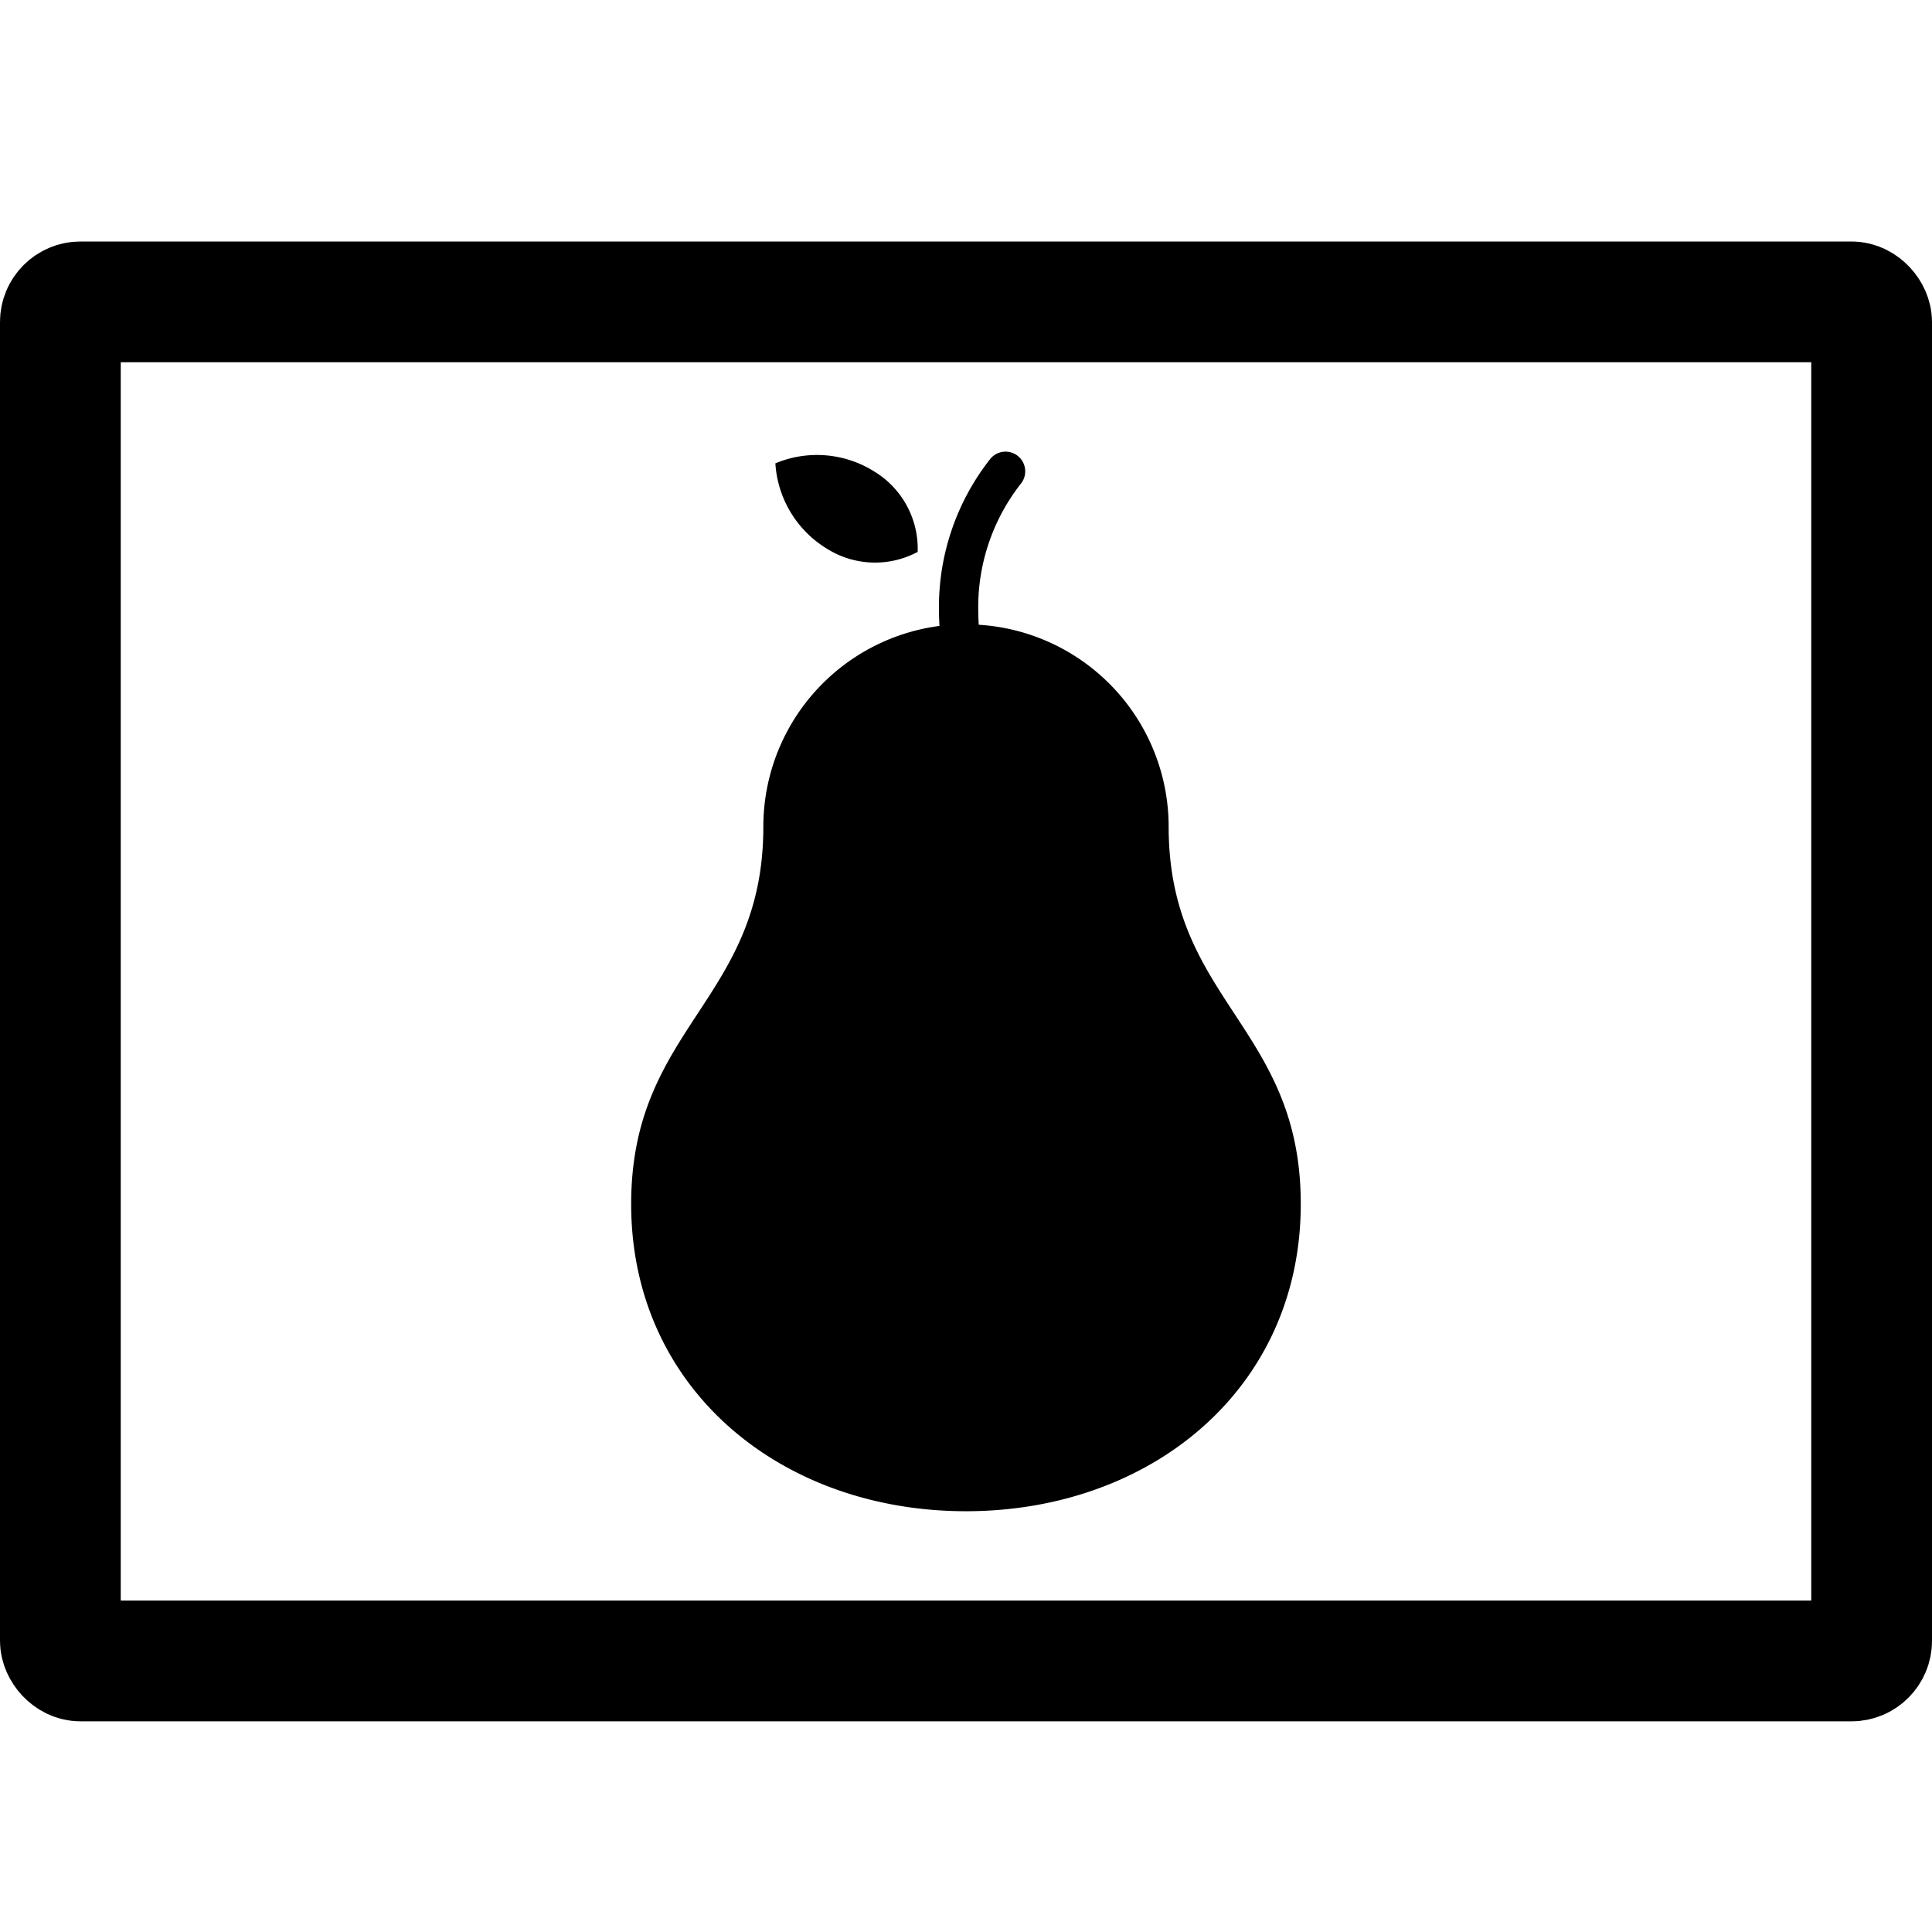 <svg xmlns="http://www.w3.org/2000/svg" width="48" height="48" viewBox="0 0 48 48">
  <g id="グループ_290" data-name="グループ 290" transform="translate(3251 13033)">
    <rect id="長方形_1386" data-name="長方形 1386" width="48" height="48" transform="translate(-3251 -13033)" fill="none"/>
    <g id="長方形_1391" data-name="長方形 1391" transform="translate(-3251 -13027)" fill="none" stroke="#000" stroke-width="3">
      <rect width="48" height="36.766" rx="2" stroke="none"/>
      <rect x="1.5" y="1.5" width="45" height="33.766" rx="0.5" fill="none"/>
    </g>
    <g id="洋梨のフリーアイコン" transform="translate(-3235.318 -13021.779)">
      <path id="パス_1210" data-name="パス 1210" d="M107.57,9.318A5.03,5.03,0,0,0,102.852,4.3c-.008-.116-.013-.239-.013-.371A4.972,4.972,0,0,1,103.9.793a.489.489,0,1,0-.766-.609,5.951,5.951,0,0,0-1.271,3.745c0,.143.006.276.013.4A5.031,5.031,0,0,0,97.5,9.318c0,4.328-3.284,4.97-3.284,9.373,0,4.594,3.724,7.633,8.318,7.633s8.318-3.039,8.318-7.633C110.854,14.287,107.57,13.646,107.57,9.318Z" transform="translate(-94.217 0.001)"/>
      <path id="パス_1211" data-name="パス 1211" d="M165.129,3.841a2.246,2.246,0,0,0,2.274.092,2.244,2.244,0,0,0-1.082-2,2.672,2.672,0,0,0-2.453-.2A2.674,2.674,0,0,0,165.129,3.841Z" transform="translate(-160.286 -1.442)"/>
    </g>
  </g>
</svg>
